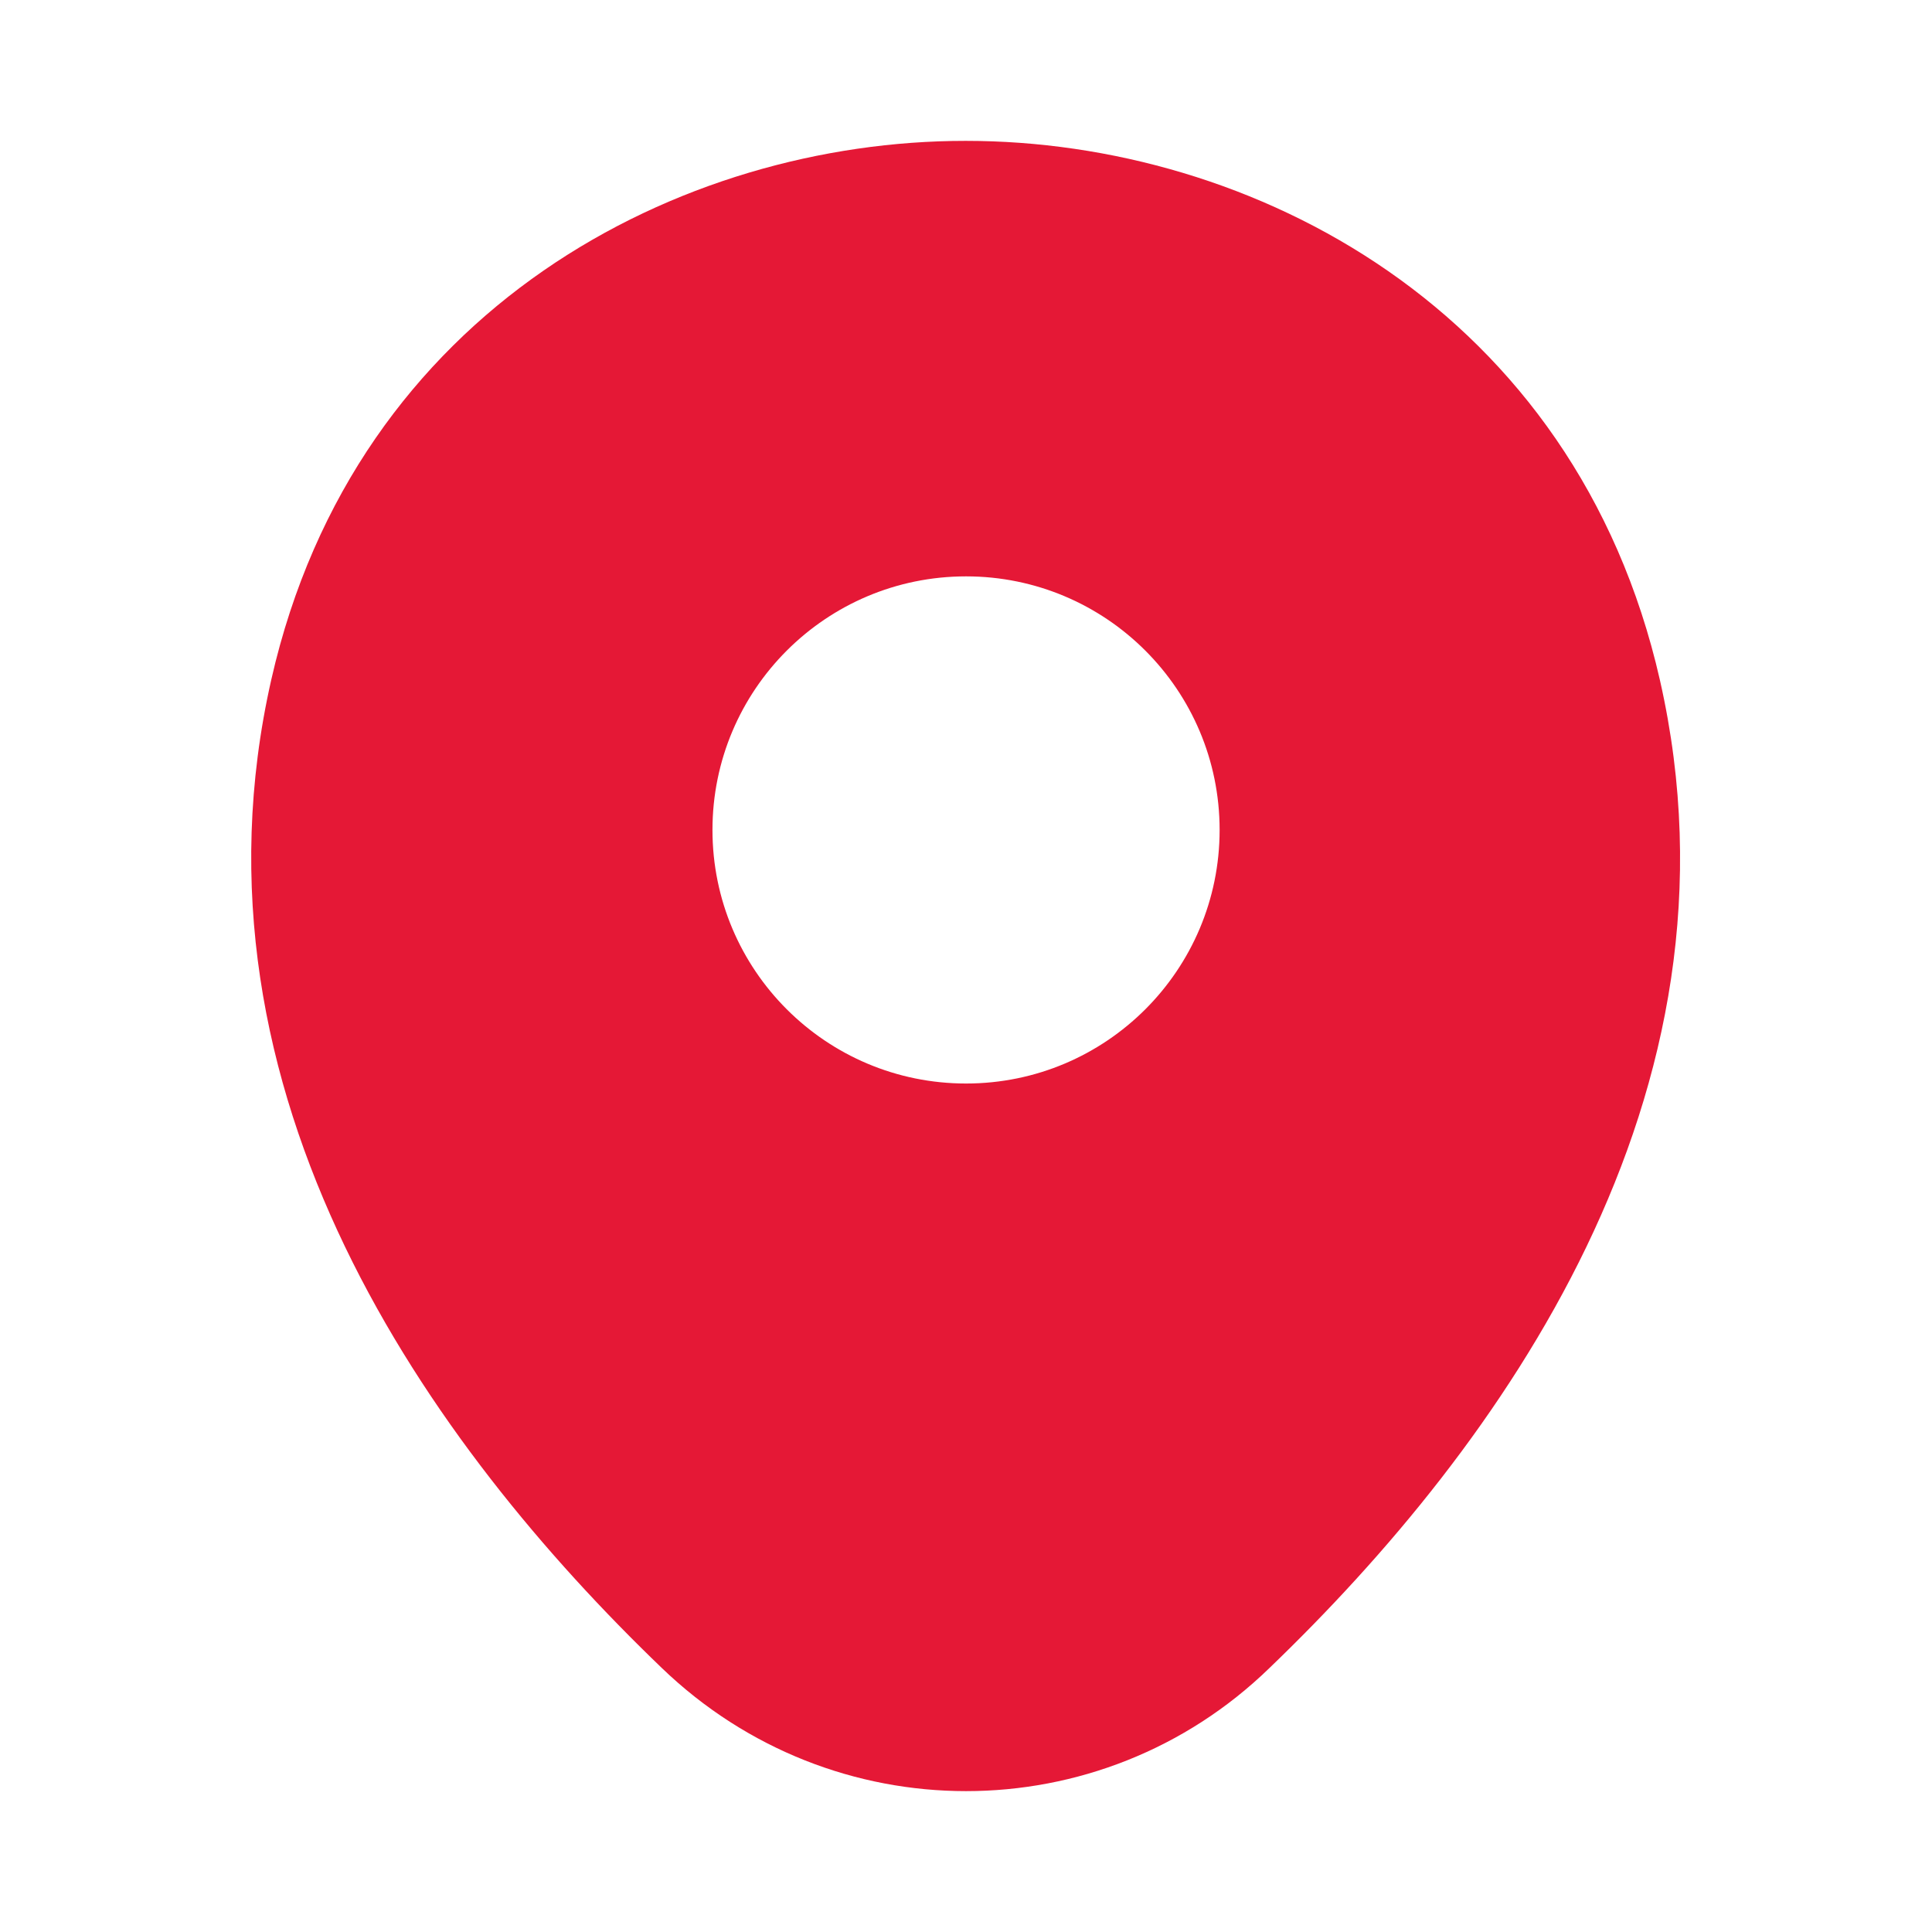<svg xmlns="http://www.w3.org/2000/svg" width="70" height="70" viewBox="0 0 70 70" fill="none"><path d="M60.143 24.646C57.081 11.171 45.327 5.104 35.002 5.104C35.002 5.104 35.002 5.104 34.972 5.104C24.677 5.104 12.893 11.142 9.831 24.617C6.418 39.667 15.635 52.413 23.977 60.433C27.068 63.408 31.035 64.896 35.002 64.896C38.968 64.896 42.935 63.408 45.997 60.433C54.339 52.413 63.556 39.696 60.143 24.646ZM35.002 39.258C29.927 39.258 25.814 35.146 25.814 30.071C25.814 24.996 29.927 20.883 35.002 20.883C40.077 20.883 44.189 24.996 44.189 30.071C44.189 35.146 40.077 39.258 35.002 39.258Z" fill="#E51836"></path></svg>
